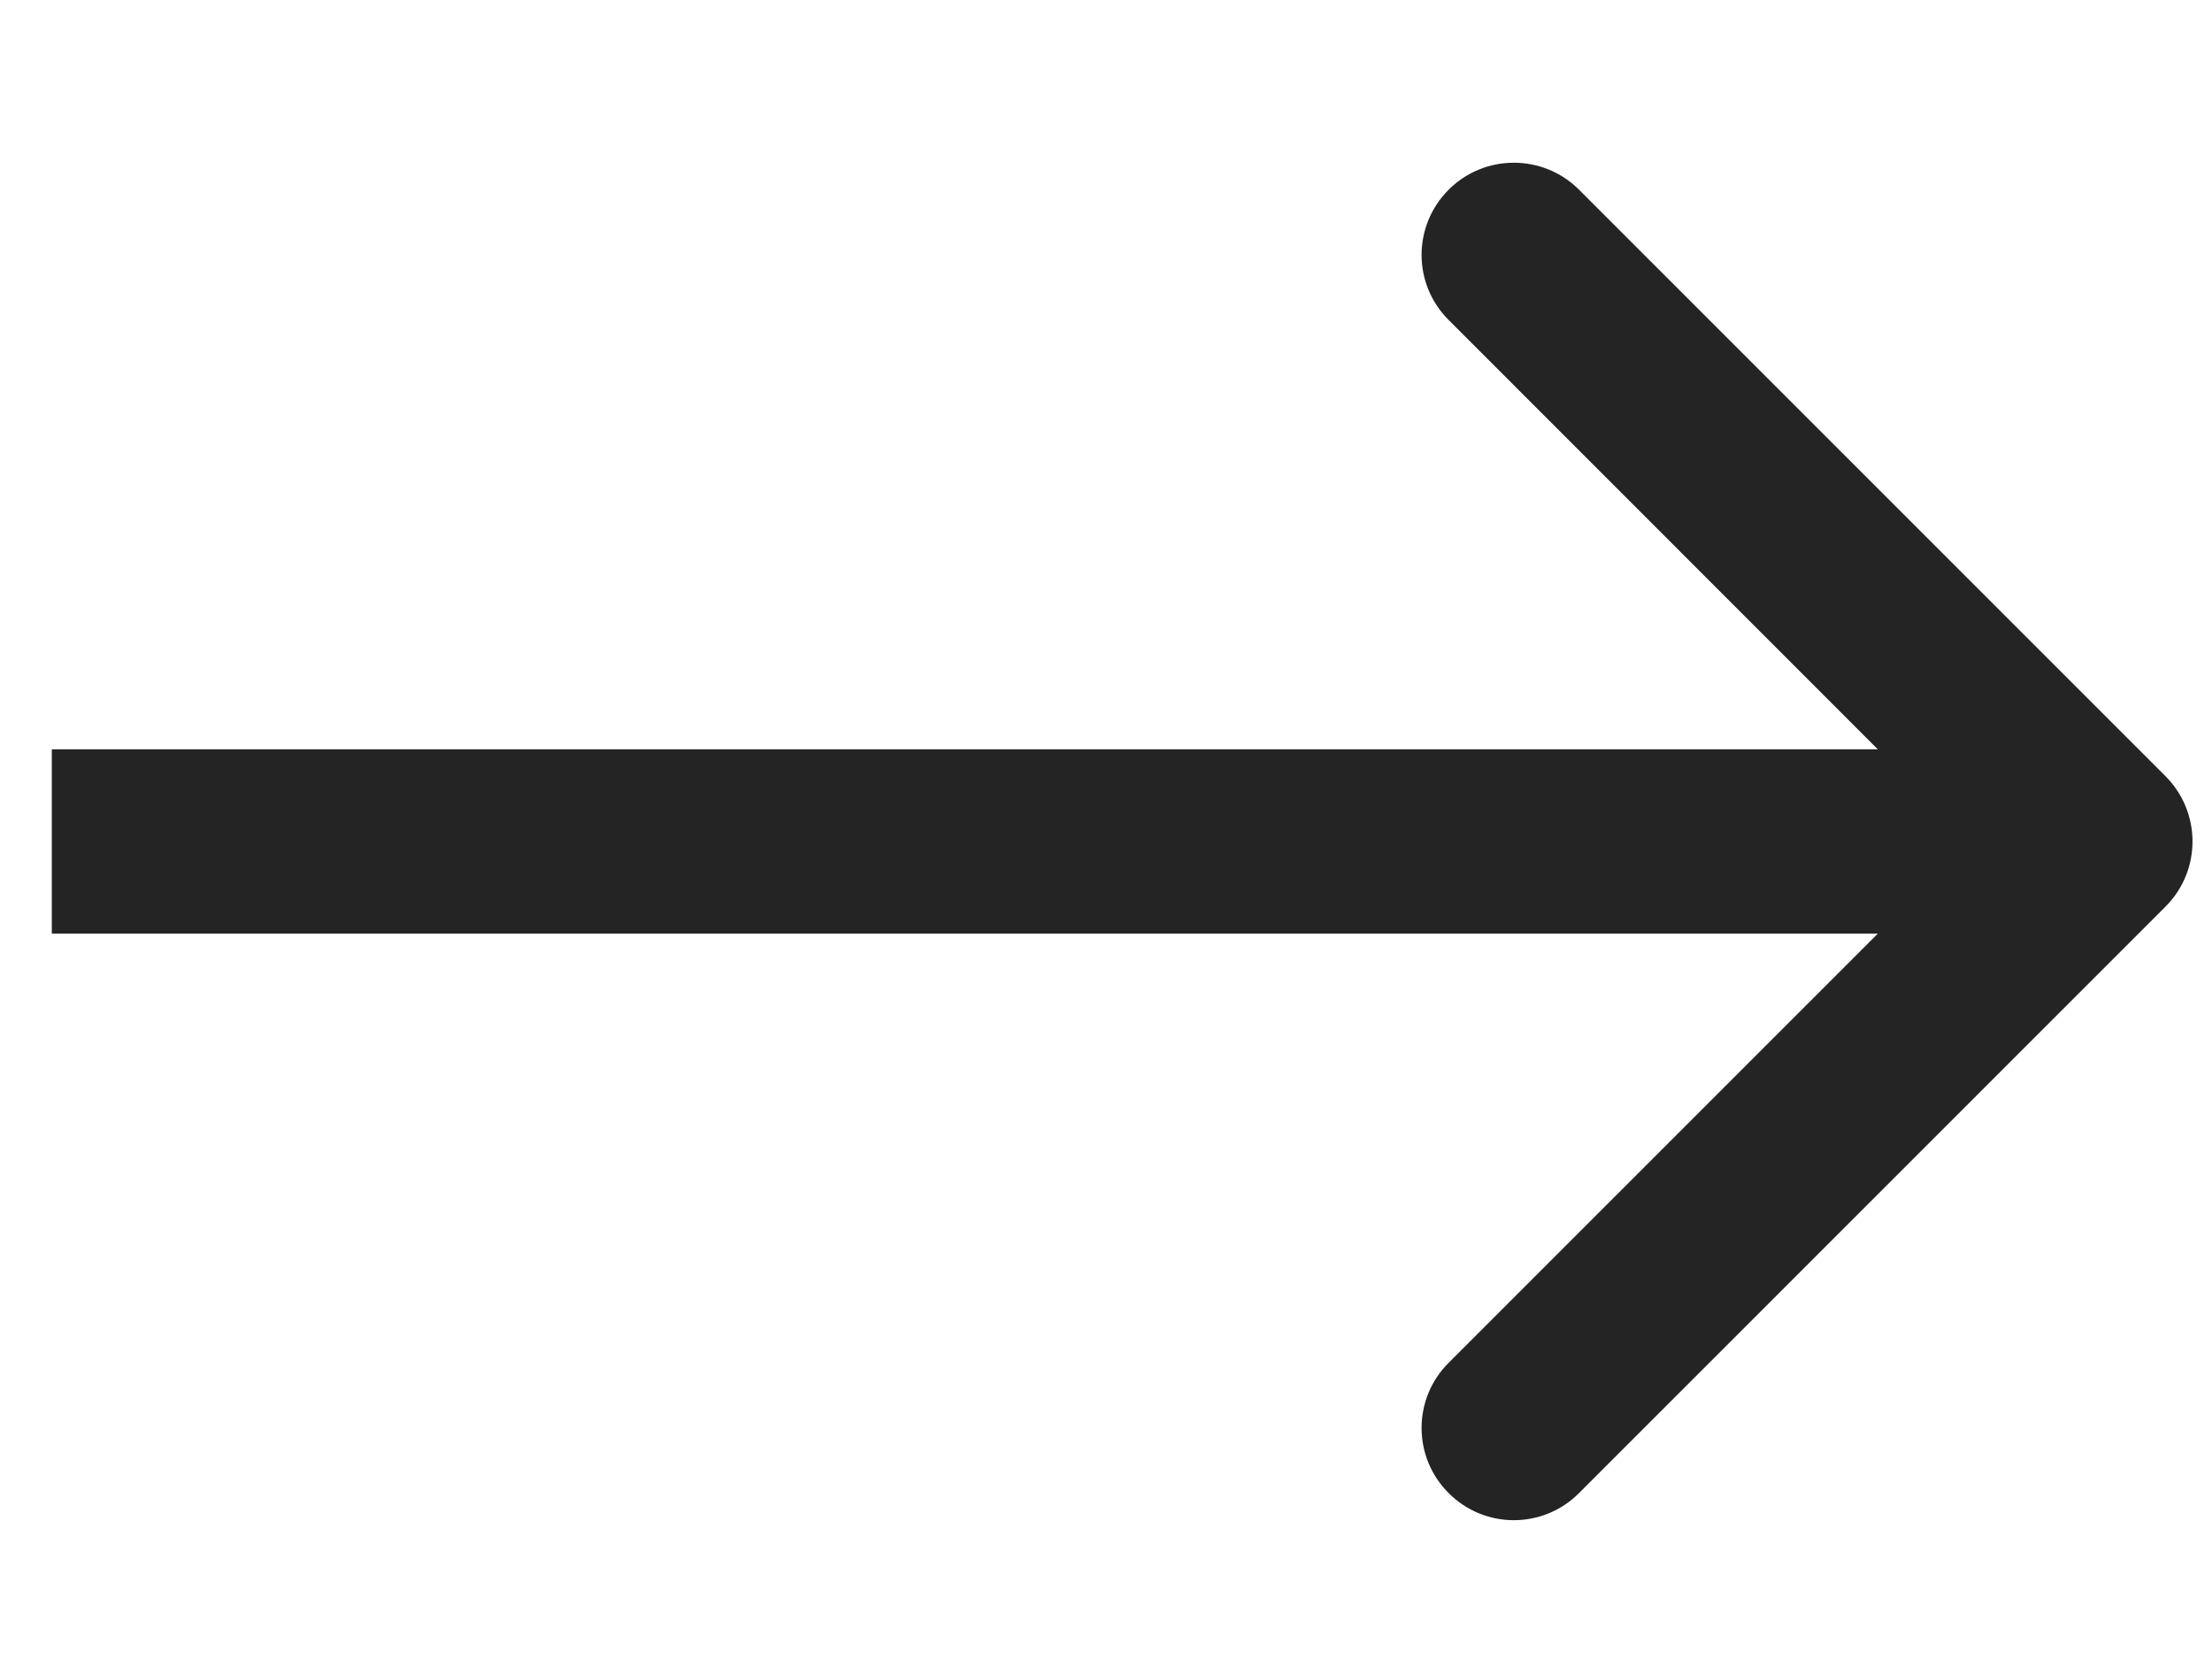 <svg width="12" height="9" viewBox="0 0 12 9" fill="none" xmlns="http://www.w3.org/2000/svg">
<path d="M11.748 4.918C11.943 4.723 11.943 4.407 11.748 4.211L8.566 1.029C8.371 0.834 8.054 0.834 7.859 1.029C7.663 1.225 7.663 1.541 7.859 1.736L10.687 4.565L7.859 7.393C7.663 7.588 7.663 7.905 7.859 8.1C8.054 8.296 8.371 8.296 8.566 8.1L11.748 4.918ZM0.281 5.065H11.394V4.065H0.281V5.065Z" fill="#242424"/>
</svg>
